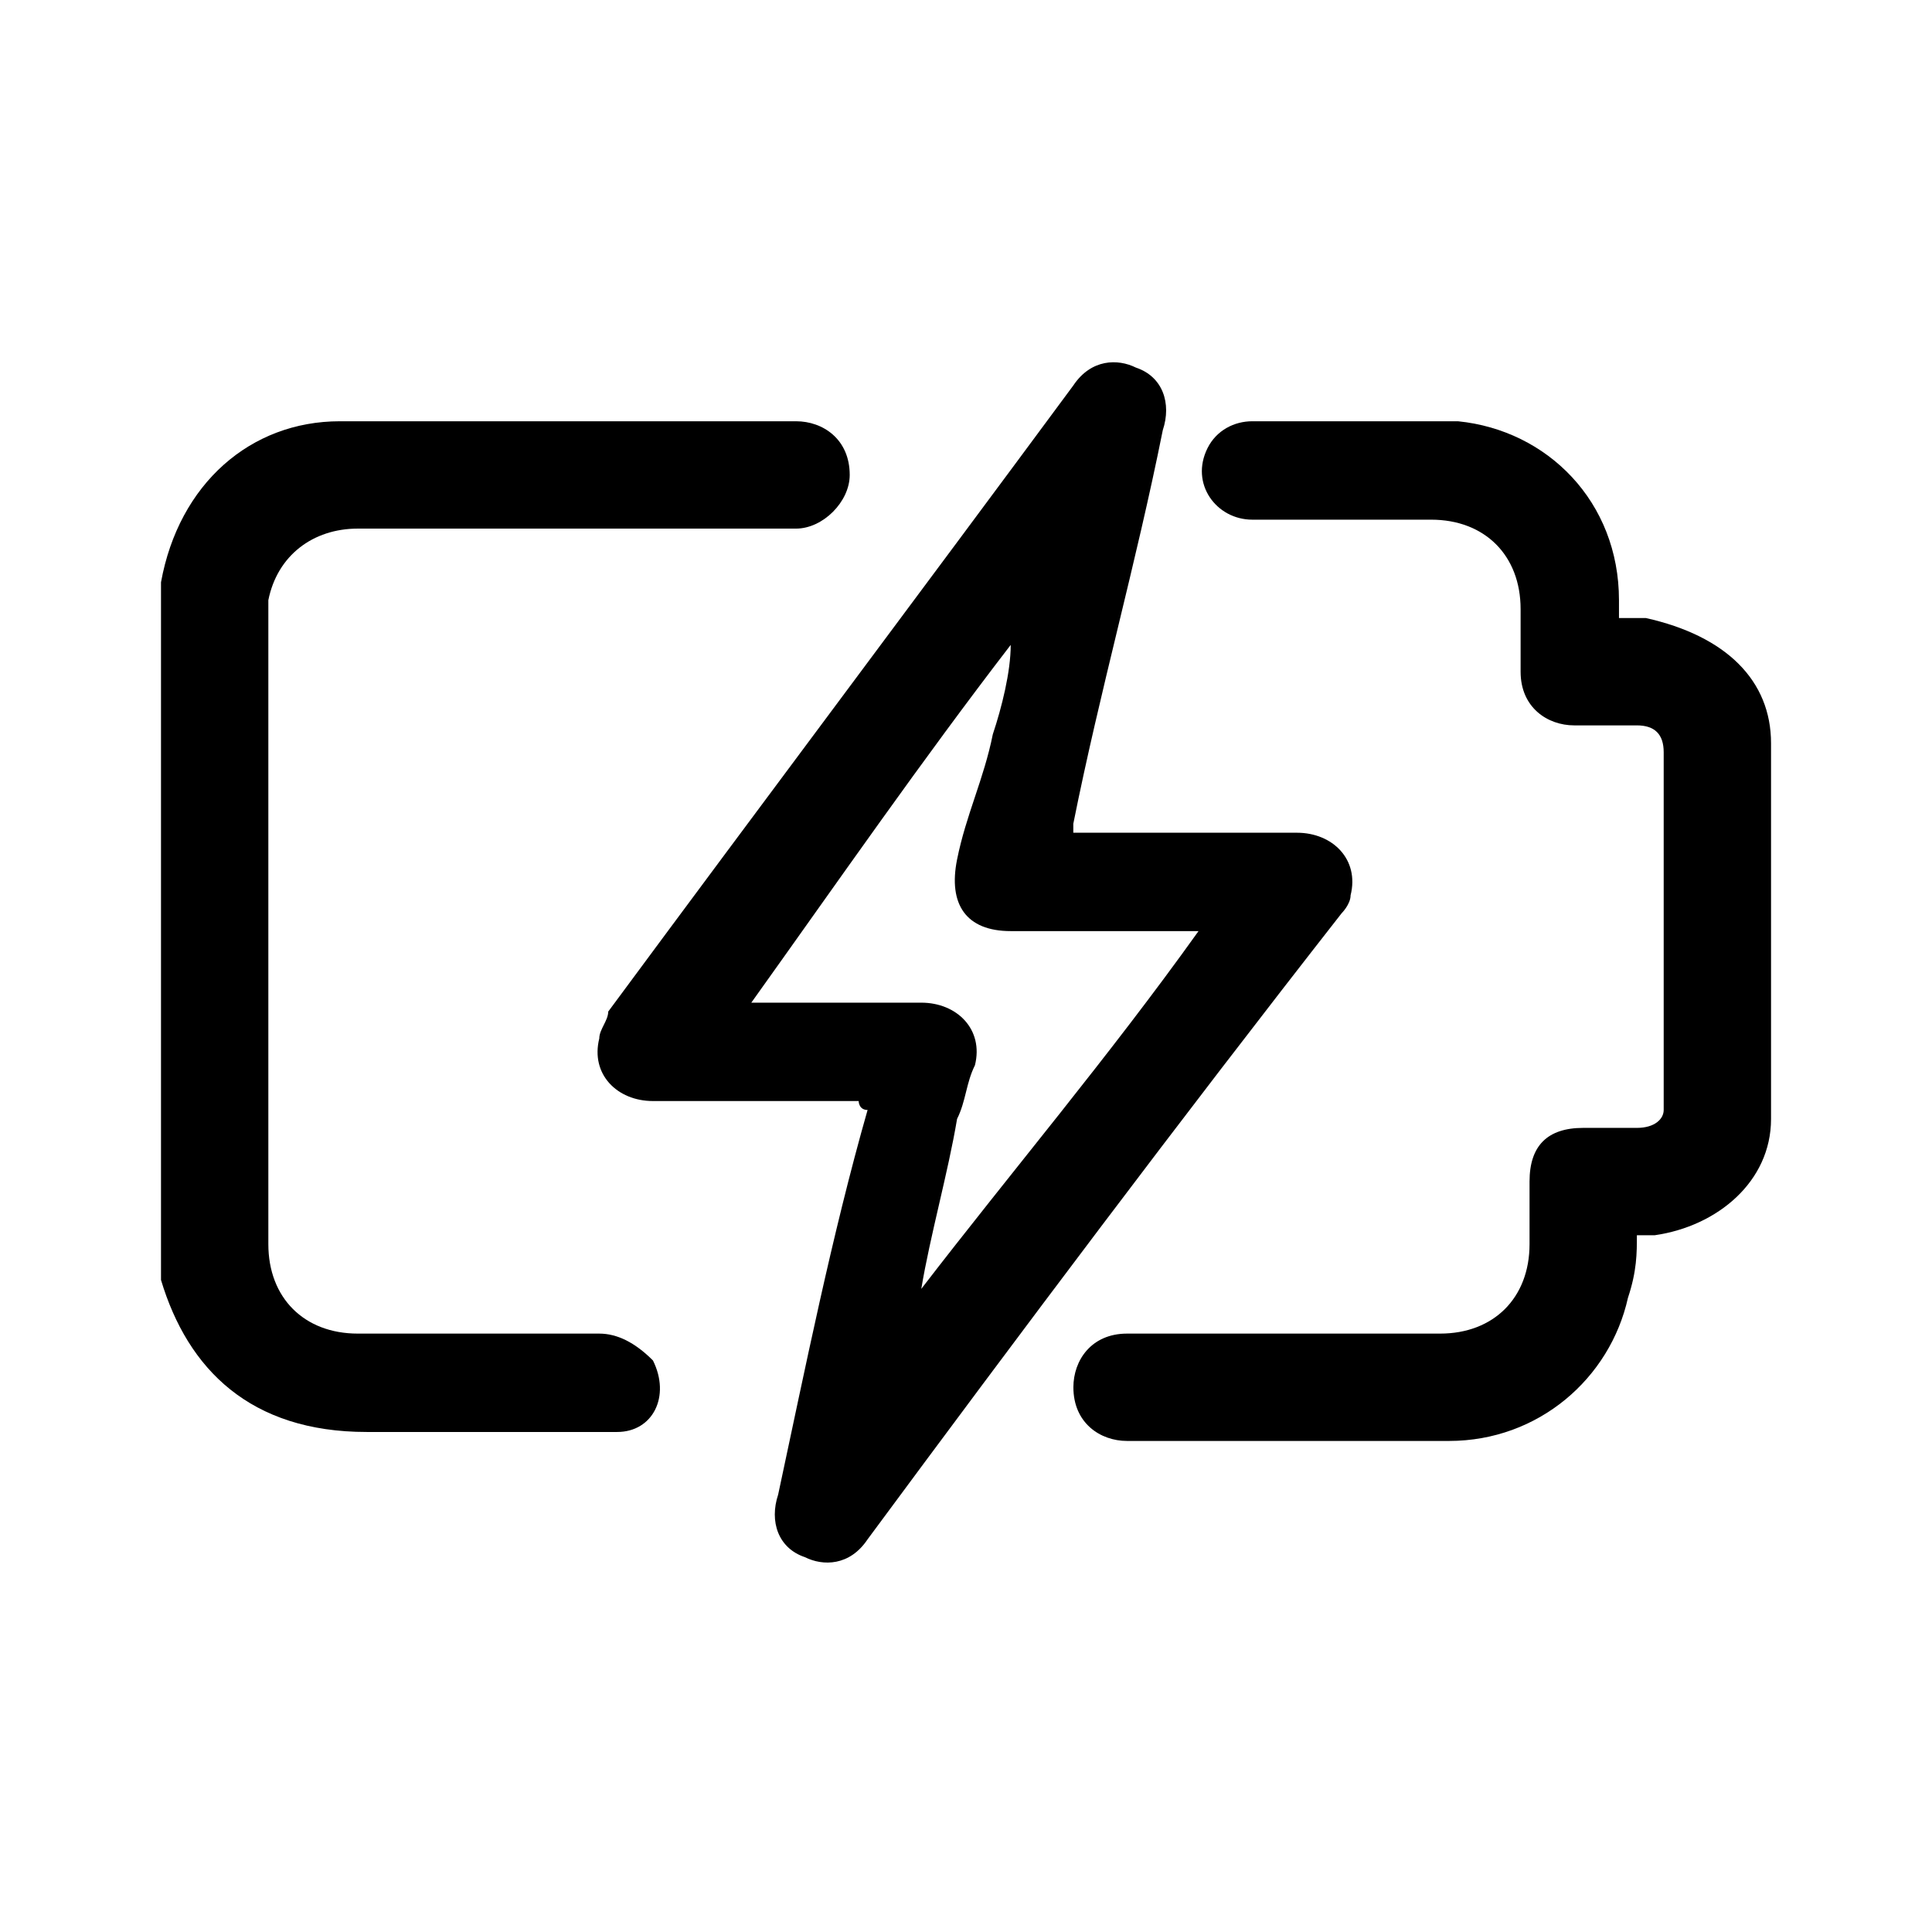 <?xml version="1.0" encoding="UTF-8"?>
<svg xmlns="http://www.w3.org/2000/svg" width="48" height="48" viewBox="0 0 48 48" fill="none">
  <path d="M4 14.466C4.444 12.022 6.222 10.466 8.444 10.466C12.222 10.466 16 10.466 19.778 10.466C20.444 10.466 21.111 10.911 21.111 11.8C21.111 12.466 20.444 13.133 19.778 13.133C16.222 13.133 12.444 13.133 8.889 13.133C7.778 13.133 6.889 13.8 6.667 14.911C6.667 15.133 6.667 15.355 6.667 15.355C6.667 20.466 6.667 25.8 6.667 30.911C6.667 32.244 7.556 33.133 8.889 33.133C10.889 33.133 12.889 33.133 14.889 33.133C15.333 33.133 15.778 33.355 16.222 33.8C16.666 34.688 16.222 35.577 15.333 35.577C15.111 35.577 15.111 35.577 14.889 35.577C12.889 35.577 10.889 35.577 9.111 35.577C6.222 35.577 4.667 34.022 4 31.8V31.577C4 25.8 4 20.244 4 14.466Z" fill="currentColor"></path>
  <path d="M21.333 27.355C21.111 27.355 21.111 27.355 20.889 27.355C19.333 27.355 17.778 27.355 16.222 27.355C15.333 27.355 14.667 26.689 14.889 25.8C14.889 25.577 15.111 25.355 15.111 25.133C18.889 20.022 22.889 14.688 26.666 9.577C27.111 8.911 27.777 8.911 28.222 9.133C28.889 9.355 29.111 10.022 28.889 10.688C28.222 14.022 27.333 17.133 26.666 20.466V20.689C26.889 20.689 26.889 20.689 27.111 20.689C28.889 20.689 30.444 20.689 32.222 20.689C33.111 20.689 33.778 21.355 33.555 22.244C33.555 22.466 33.333 22.689 33.333 22.689C29.333 27.8 25.333 33.133 21.555 38.244C21.111 38.911 20.444 38.911 20 38.688C19.333 38.466 19.111 37.8 19.333 37.133C20 34.022 20.666 30.689 21.555 27.577C21.333 27.577 21.333 27.355 21.333 27.355ZM29.777 23.133C29.555 23.133 29.333 23.133 29.333 23.133C28 23.133 26.666 23.133 25.111 23.133C24 23.133 23.555 22.466 23.778 21.355C24 20.244 24.444 19.355 24.666 18.244C24.889 17.577 25.111 16.689 25.111 16.022C22.889 18.911 20.889 21.8 18.666 24.911C18.889 24.911 19.111 24.911 19.111 24.911C20.444 24.911 21.555 24.911 22.889 24.911C23.778 24.911 24.444 25.577 24.222 26.466C24 26.911 24 27.355 23.778 27.8C23.555 29.133 23.111 30.689 22.889 32.022C25.111 29.133 27.555 26.244 29.777 23.133Z" fill="currentColor"></path>
  <path d="M40.668 30.689C40.668 31.133 40.668 31.577 40.446 32.244C40.001 34.244 38.223 35.8 36.001 35.8C33.335 35.8 30.668 35.8 28.001 35.8C27.335 35.8 26.668 35.355 26.668 34.466C26.668 33.8 27.112 33.133 28.001 33.133C30.001 33.133 31.779 33.133 33.779 33.133C34.446 33.133 35.112 33.133 35.779 33.133C37.112 33.133 38.001 32.244 38.001 30.911C38.001 30.466 38.001 30.022 38.001 29.355C38.001 28.466 38.446 28.022 39.334 28.022C39.779 28.022 40.223 28.022 40.668 28.022C41.112 28.022 41.334 27.8 41.334 27.577C41.334 24.689 41.334 21.577 41.334 18.689C41.334 18.244 41.112 18.022 40.668 18.022C40.223 18.022 39.779 18.022 39.112 18.022C38.446 18.022 37.779 17.577 37.779 16.689C37.779 16.244 37.779 15.8 37.779 15.133C37.779 13.8 36.89 12.911 35.557 12.911C34.001 12.911 32.668 12.911 31.112 12.911C30.224 12.911 29.557 12.022 30.001 11.133C30.224 10.688 30.668 10.466 31.112 10.466C32.89 10.466 34.446 10.466 36.223 10.466C38.446 10.688 40.223 12.466 40.223 14.911C40.223 15.133 40.223 15.133 40.223 15.355C40.446 15.355 40.668 15.355 40.89 15.355C42.89 15.8 44.001 16.911 44.001 18.466C44.001 21.577 44.001 24.689 44.001 27.8C44.001 29.355 42.668 30.466 41.112 30.689C40.89 30.689 40.89 30.689 40.668 30.689Z" fill="currentColor"></path>
</svg>
